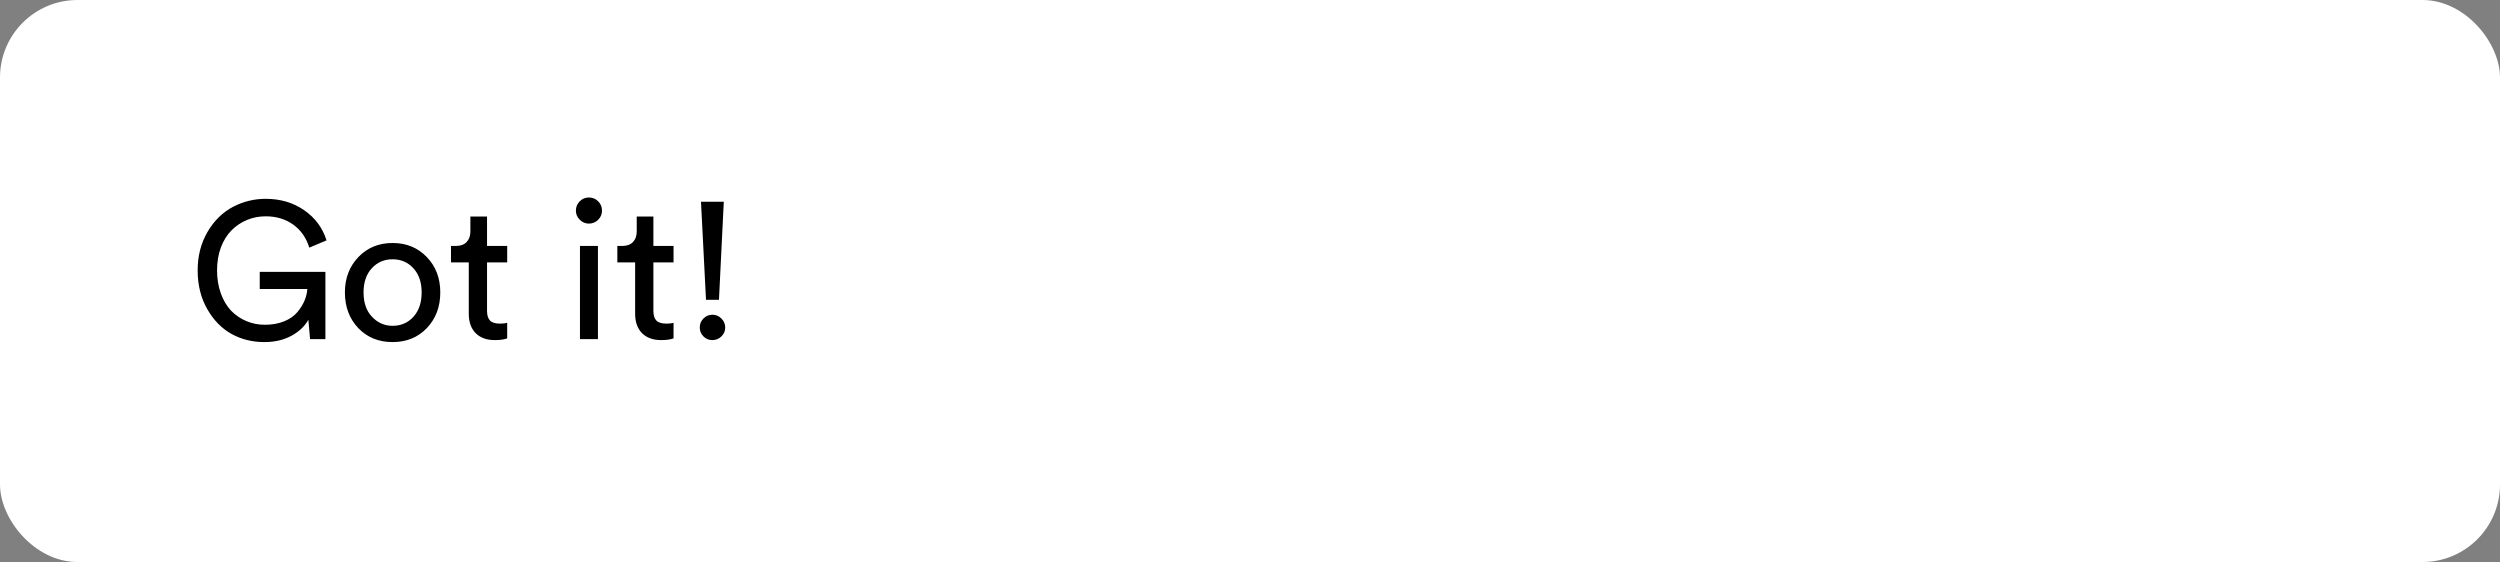 <svg width="258" height="58" viewBox="0 0 258 58" fill="none" xmlns="http://www.w3.org/2000/svg">
<rect x="0" y="0" width="258" height="58" fill="#808080" stroke="none"/>
<rect width="258" height="58" rx="8" fill="white"/>
<path d="M20.398 27.9C20.398 26.416 20.737 25.094 21.414 23.936C22.091 22.777 22.973 21.911 24.061 21.338C25.115 20.791 26.235 20.518 27.42 20.518C28.93 20.518 30.252 20.908 31.385 21.689C32.518 22.471 33.289 23.509 33.699 24.805L31.922 25.557C31.603 24.535 31.046 23.74 30.252 23.174C29.458 22.607 28.514 22.324 27.42 22.324C26.73 22.324 26.082 22.451 25.477 22.705C24.871 22.959 24.337 23.32 23.875 23.789C23.419 24.251 23.058 24.837 22.791 25.547C22.531 26.256 22.4 27.041 22.4 27.9C22.4 28.773 22.531 29.567 22.791 30.283C23.051 30.999 23.403 31.592 23.846 32.06C24.295 32.523 24.819 32.881 25.418 33.135C26.017 33.389 26.658 33.516 27.342 33.516C28.078 33.516 28.735 33.398 29.314 33.164C29.9 32.93 30.363 32.607 30.701 32.197C31.32 31.449 31.658 30.658 31.717 29.824H26.805V28.057H33.582V35H32L31.824 32.998C31.453 33.669 30.867 34.222 30.066 34.658C29.272 35.088 28.344 35.303 27.283 35.303C26.04 35.303 24.91 35.023 23.895 34.463C22.879 33.897 22.049 33.05 21.404 31.924C20.734 30.771 20.398 29.43 20.398 27.9ZM35.594 30.176C35.594 28.711 36.059 27.494 36.99 26.523C37.915 25.56 39.09 25.078 40.516 25.078C41.941 25.078 43.117 25.56 44.041 26.523C44.972 27.487 45.438 28.704 45.438 30.176C45.438 31.66 44.975 32.887 44.051 33.857C43.133 34.821 41.954 35.303 40.516 35.303C39.077 35.303 37.895 34.821 36.971 33.857C36.053 32.887 35.594 31.66 35.594 30.176ZM37.518 30.176C37.518 31.25 37.81 32.09 38.397 32.695C38.976 33.314 39.682 33.623 40.516 33.623C41.382 33.623 42.098 33.314 42.664 32.695C43.23 32.07 43.514 31.23 43.514 30.176C43.514 29.134 43.23 28.304 42.664 27.686C42.098 27.067 41.382 26.758 40.516 26.758C39.65 26.758 38.934 27.067 38.367 27.686C37.801 28.304 37.518 29.134 37.518 30.176ZM46.541 27.08V25.381H47.059C47.534 25.381 47.898 25.247 48.152 24.98C48.413 24.707 48.543 24.346 48.543 23.896V22.344H50.262V25.381H52.342V27.08H50.262V32.08C50.262 32.536 50.366 32.871 50.574 33.086C50.783 33.294 51.124 33.398 51.6 33.398C51.893 33.398 52.14 33.372 52.342 33.32V34.922C52.023 35.039 51.596 35.098 51.062 35.098C50.229 35.098 49.572 34.86 49.09 34.385C48.615 33.903 48.377 33.229 48.377 32.363V27.08H46.541ZM59.432 21.738C59.432 21.367 59.562 21.048 59.822 20.781C60.083 20.514 60.398 20.381 60.77 20.381C61.147 20.381 61.466 20.511 61.727 20.771C61.993 21.032 62.127 21.354 62.127 21.738C62.127 22.109 61.993 22.425 61.727 22.686C61.46 22.946 61.141 23.076 60.77 23.076C60.411 23.076 60.099 22.943 59.832 22.676C59.565 22.409 59.432 22.096 59.432 21.738ZM59.852 35V25.381H61.707V35H59.852ZM63.709 27.08V25.381H64.227C64.702 25.381 65.066 25.247 65.32 24.98C65.581 24.707 65.711 24.346 65.711 23.896V22.344H67.43V25.381H69.51V27.08H67.43V32.08C67.43 32.536 67.534 32.871 67.742 33.086C67.951 33.294 68.292 33.398 68.768 33.398C69.061 33.398 69.308 33.372 69.51 33.32V34.922C69.191 35.039 68.764 35.098 68.231 35.098C67.397 35.098 66.74 34.86 66.258 34.385C65.783 33.903 65.545 33.229 65.545 32.363V27.08H63.709ZM72.215 33.799C72.215 33.434 72.342 33.125 72.596 32.871C72.85 32.611 73.156 32.48 73.514 32.48C73.878 32.48 74.191 32.611 74.451 32.871C74.712 33.132 74.842 33.441 74.842 33.799C74.842 34.157 74.712 34.463 74.451 34.717C74.191 34.971 73.878 35.098 73.514 35.098C73.156 35.098 72.85 34.971 72.596 34.717C72.342 34.463 72.215 34.157 72.215 33.799ZM72.342 20.82H74.695L74.197 30.938H72.859L72.342 20.82Z" fill="black"/>
</svg>
